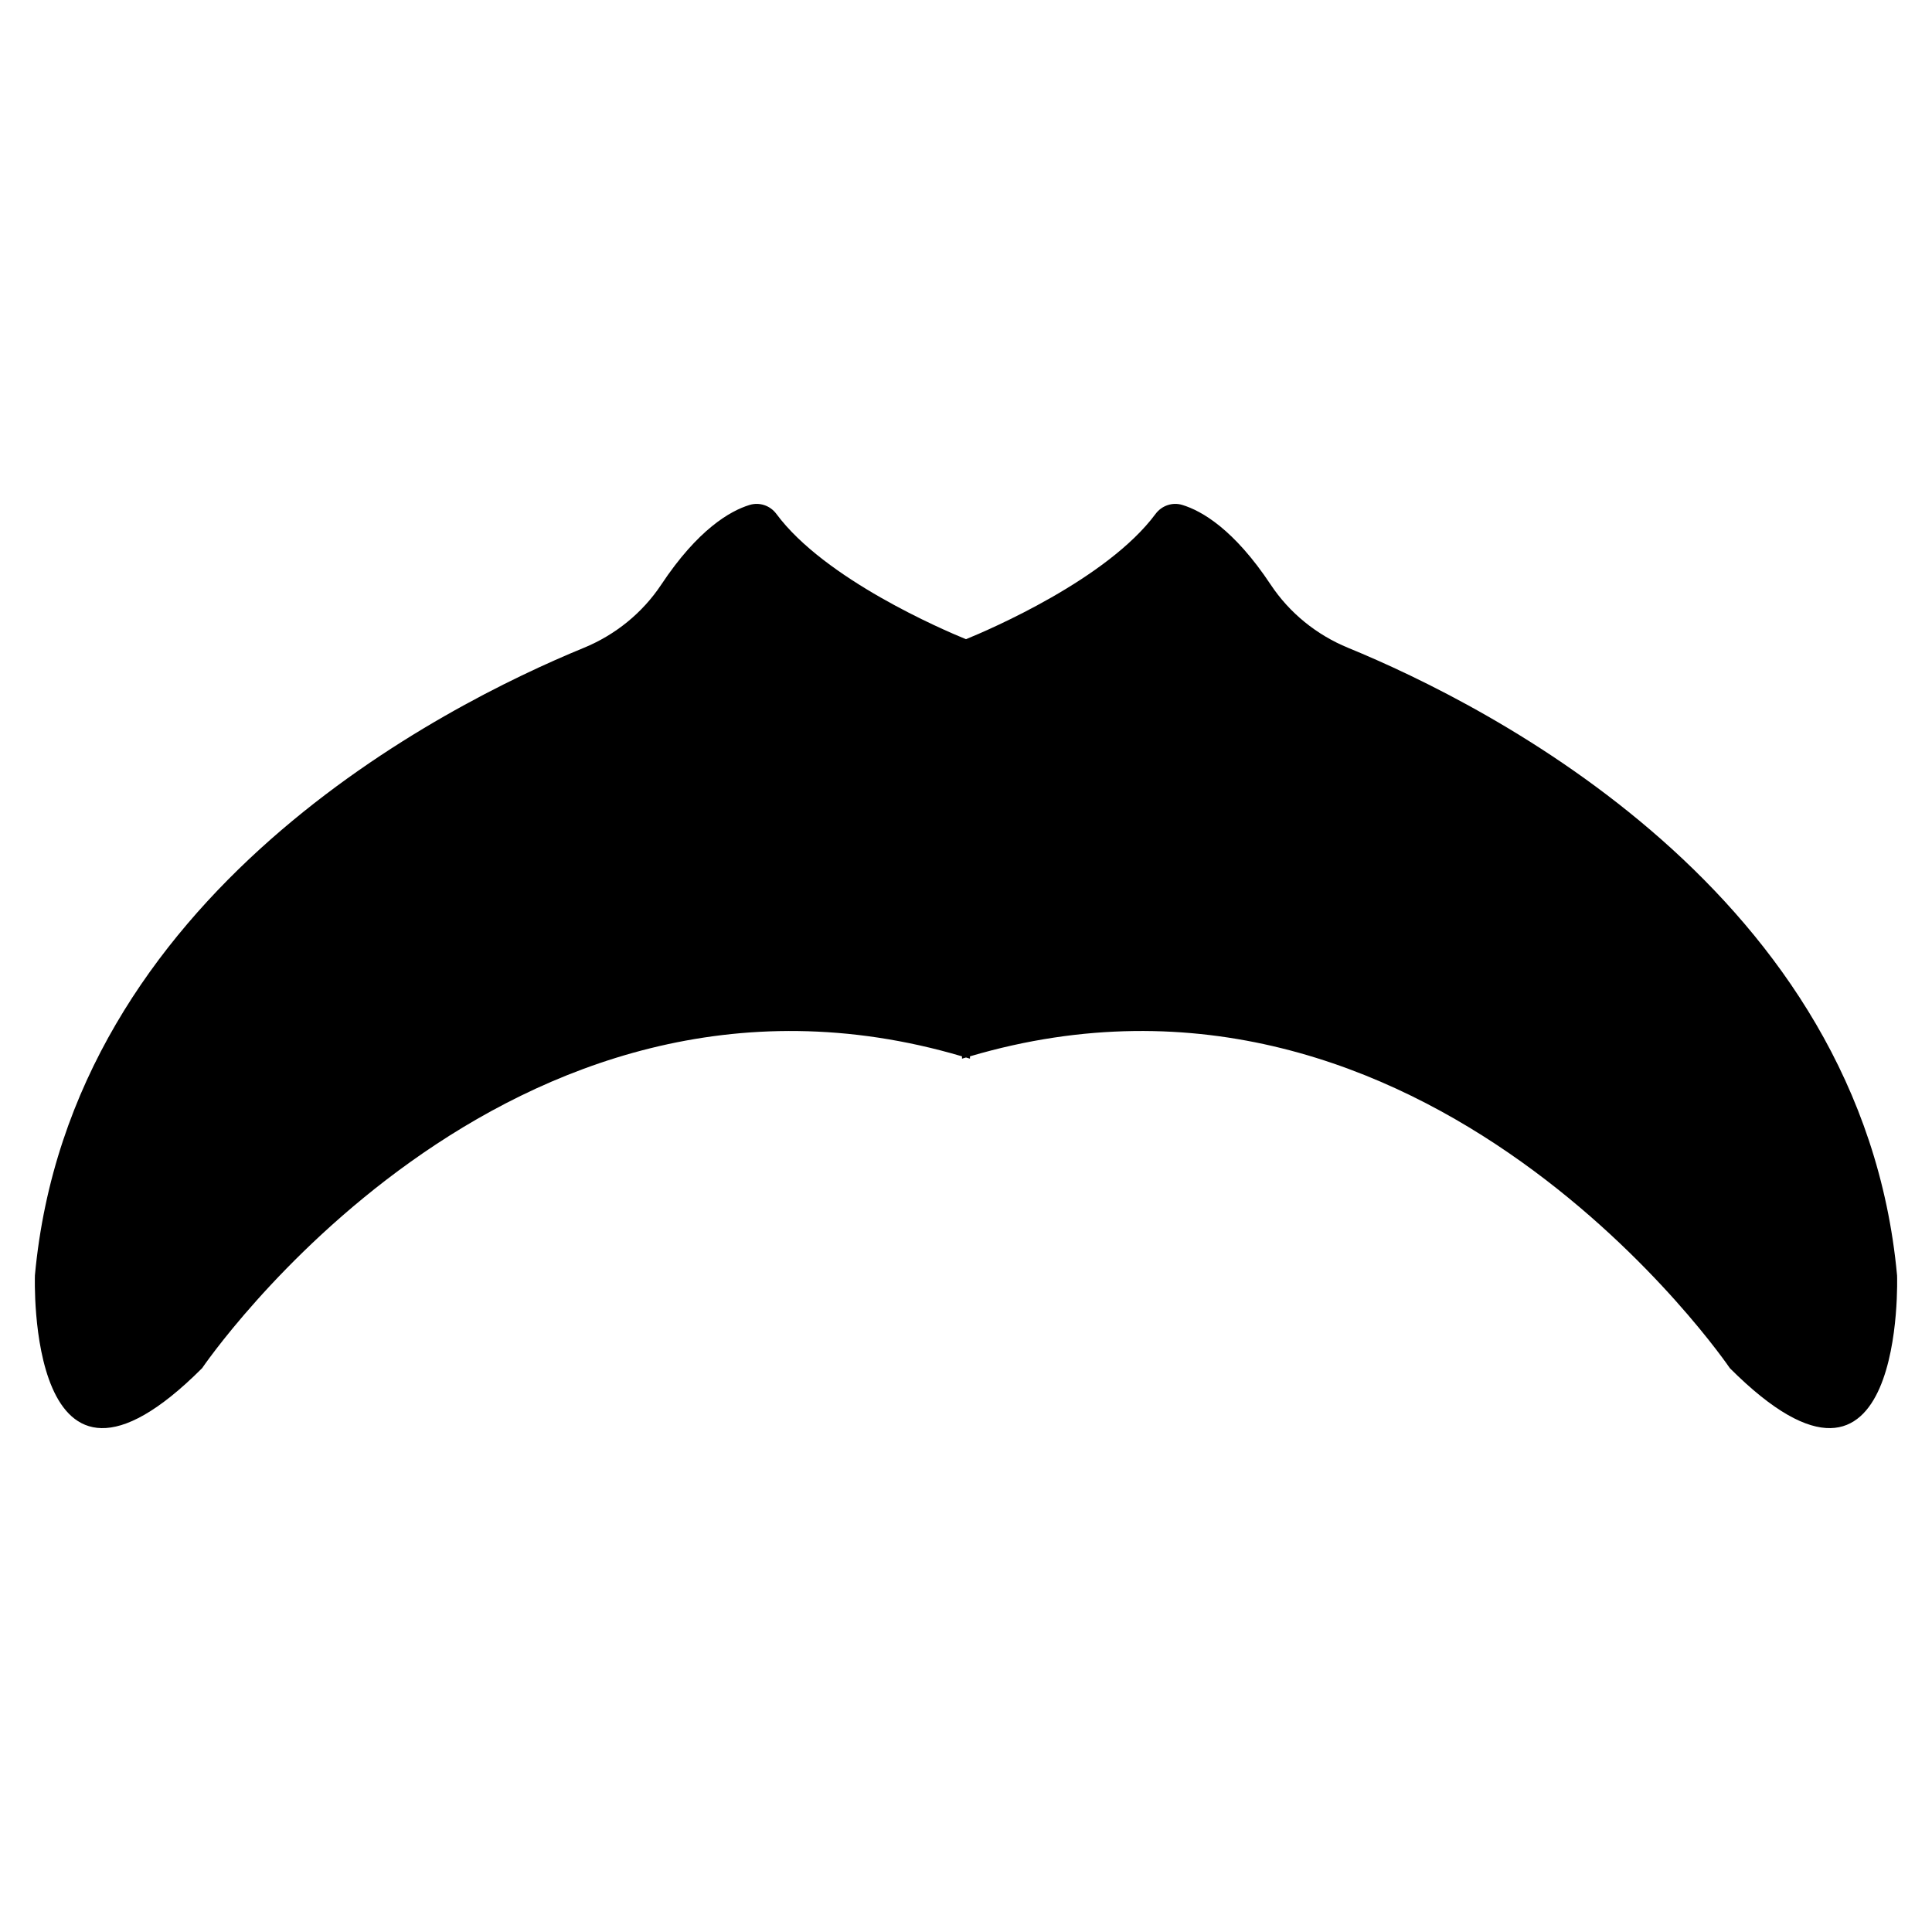 <?xml version="1.0" encoding="UTF-8"?>
<!-- Uploaded to: SVG Repo, www.svgrepo.com, Generator: SVG Repo Mixer Tools -->
<svg fill="#000000" width="800px" height="800px" version="1.1" viewBox="144 144 512 512" xmlns="http://www.w3.org/2000/svg">
 <path d="m646.74 481.98c-9.336-101.31-108.6-151.16-145.48-166.3-8.34-3.426-15.516-9.223-20.504-16.73-9.746-14.684-18.27-19.555-23.402-21.129-2.641-0.812-5.469 0.152-7.125 2.375-12.832 17.316-44.141 30.711-50.238 33.199-6.106-2.5-37.414-15.887-50.238-33.199-1.645-2.223-4.473-3.188-7.125-2.375-5.121 1.574-13.652 6.445-23.402 21.129-4.988 7.504-12.164 13.305-20.504 16.73-36.875 15.137-136.14 64.992-145.47 166.3 0 0-2.457 71.367 44.305 24.605 0 0 80.301-118.36 201.38-82.645v0.617c0.348-0.113 0.699-0.207 1.059-0.309 0.348 0.102 0.699 0.195 1.059 0.309v-0.617c121.08-35.719 201.38 82.645 201.38 82.645 46.766 46.758 44.309-24.605 44.309-24.605z"/>
</svg>